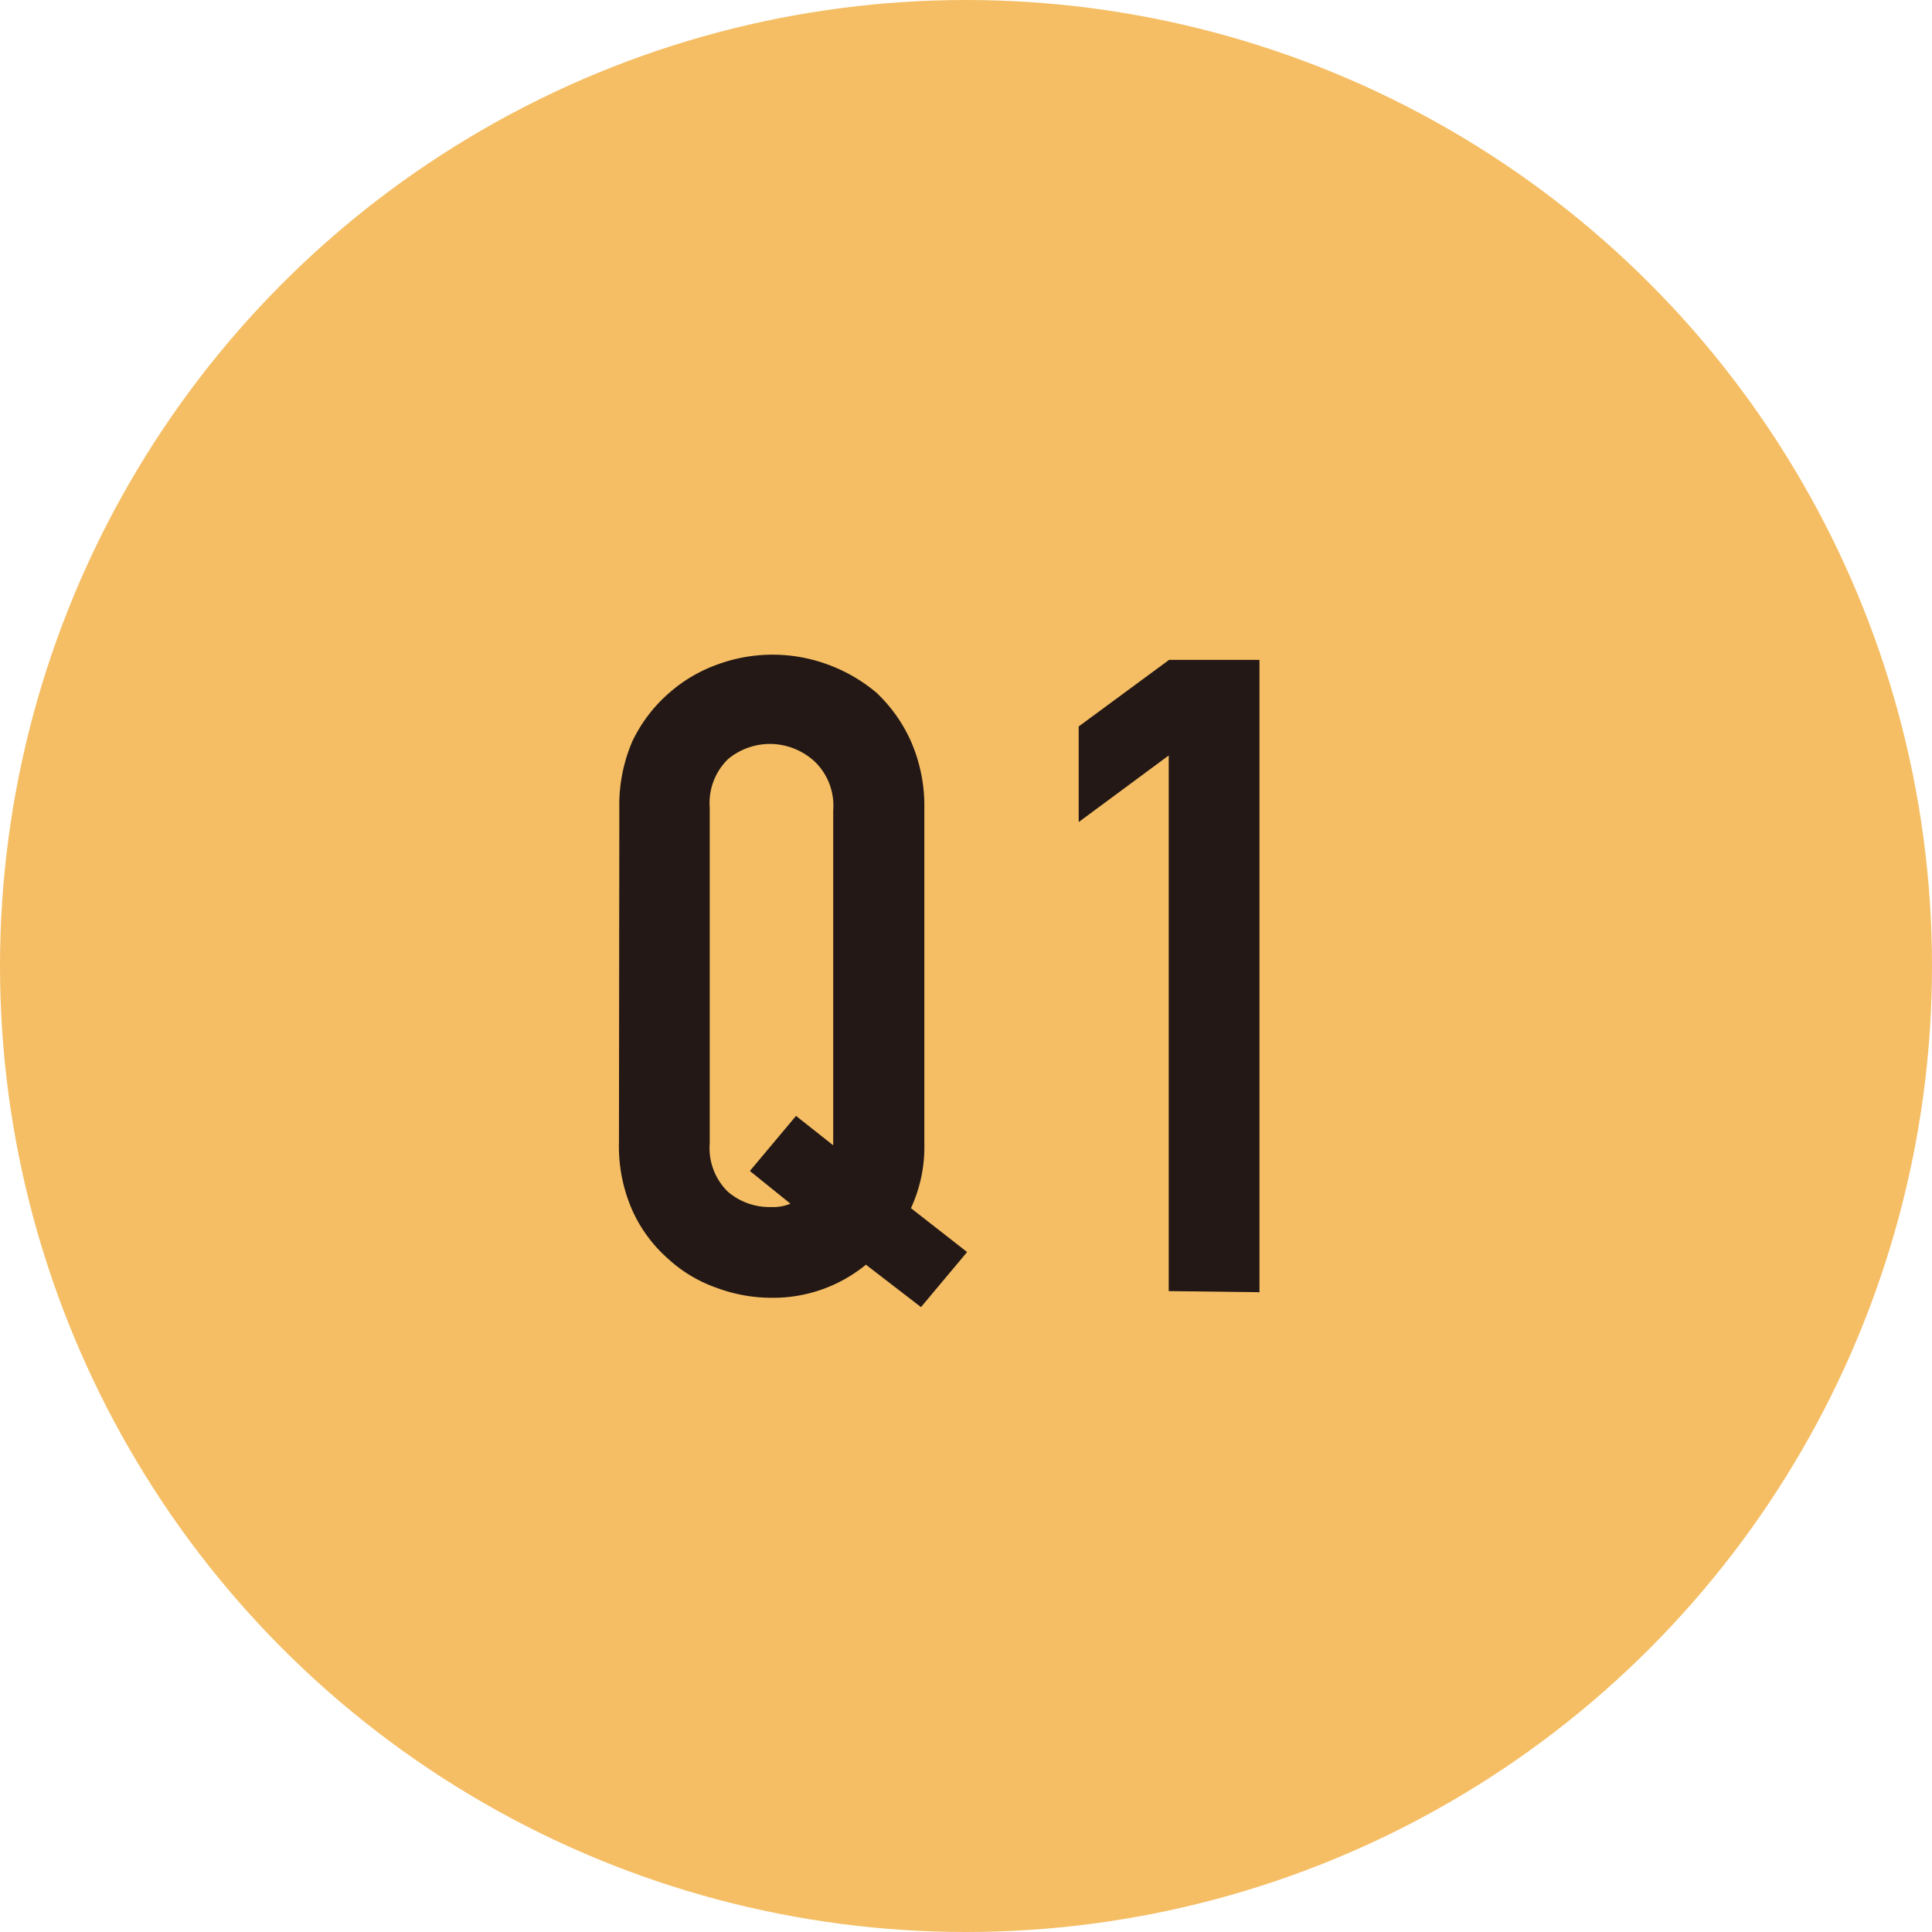 <svg xmlns="http://www.w3.org/2000/svg" viewBox="0 0 51.94 51.94"><defs><style>.cls-1{fill:#f5be64;}.cls-2{fill:#231815;}</style></defs><g id="レイヤー_2" data-name="レイヤー 2"><g id="レイヤー_1-2" data-name="レイヤー 1"><circle class="cls-1" cx="25.97" cy="25.97" r="25.97"/><path class="cls-2" d="M16.65,21.74A4.33,4.33,0,0,1,17,19.93,4,4,0,0,1,18,18.62a4,4,0,0,1,1.3-.76,4.29,4.29,0,0,1,2.94,0,4.36,4.36,0,0,1,1.32.76,4.08,4.08,0,0,1,.93,1.31,4.33,4.33,0,0,1,.36,1.81v9a3.92,3.92,0,0,1-.36,1.74L26,33.66l-1.24,1.48L23.28,34a3.94,3.94,0,0,1-2.55.89,4.24,4.24,0,0,1-1.47-.27,3.76,3.76,0,0,1-1.3-.78A3.82,3.82,0,0,1,17,32.54a4.27,4.27,0,0,1-.36-1.83Zm2.43,9a1.64,1.64,0,0,0,.49,1.3,1.72,1.72,0,0,0,1.16.41,1.21,1.21,0,0,0,.52-.09l-1.09-.88L21.4,30l1,.79v-9a1.65,1.65,0,0,0-.48-1.3A1.79,1.79,0,0,0,20.73,20a1.77,1.77,0,0,0-1.16.41,1.65,1.65,0,0,0-.49,1.3Z"/><path class="cls-2" d="M31.42,34.71V20.31L29,22.1V19.53l2.43-1.79h2.43v17Z"/></g></g></svg>